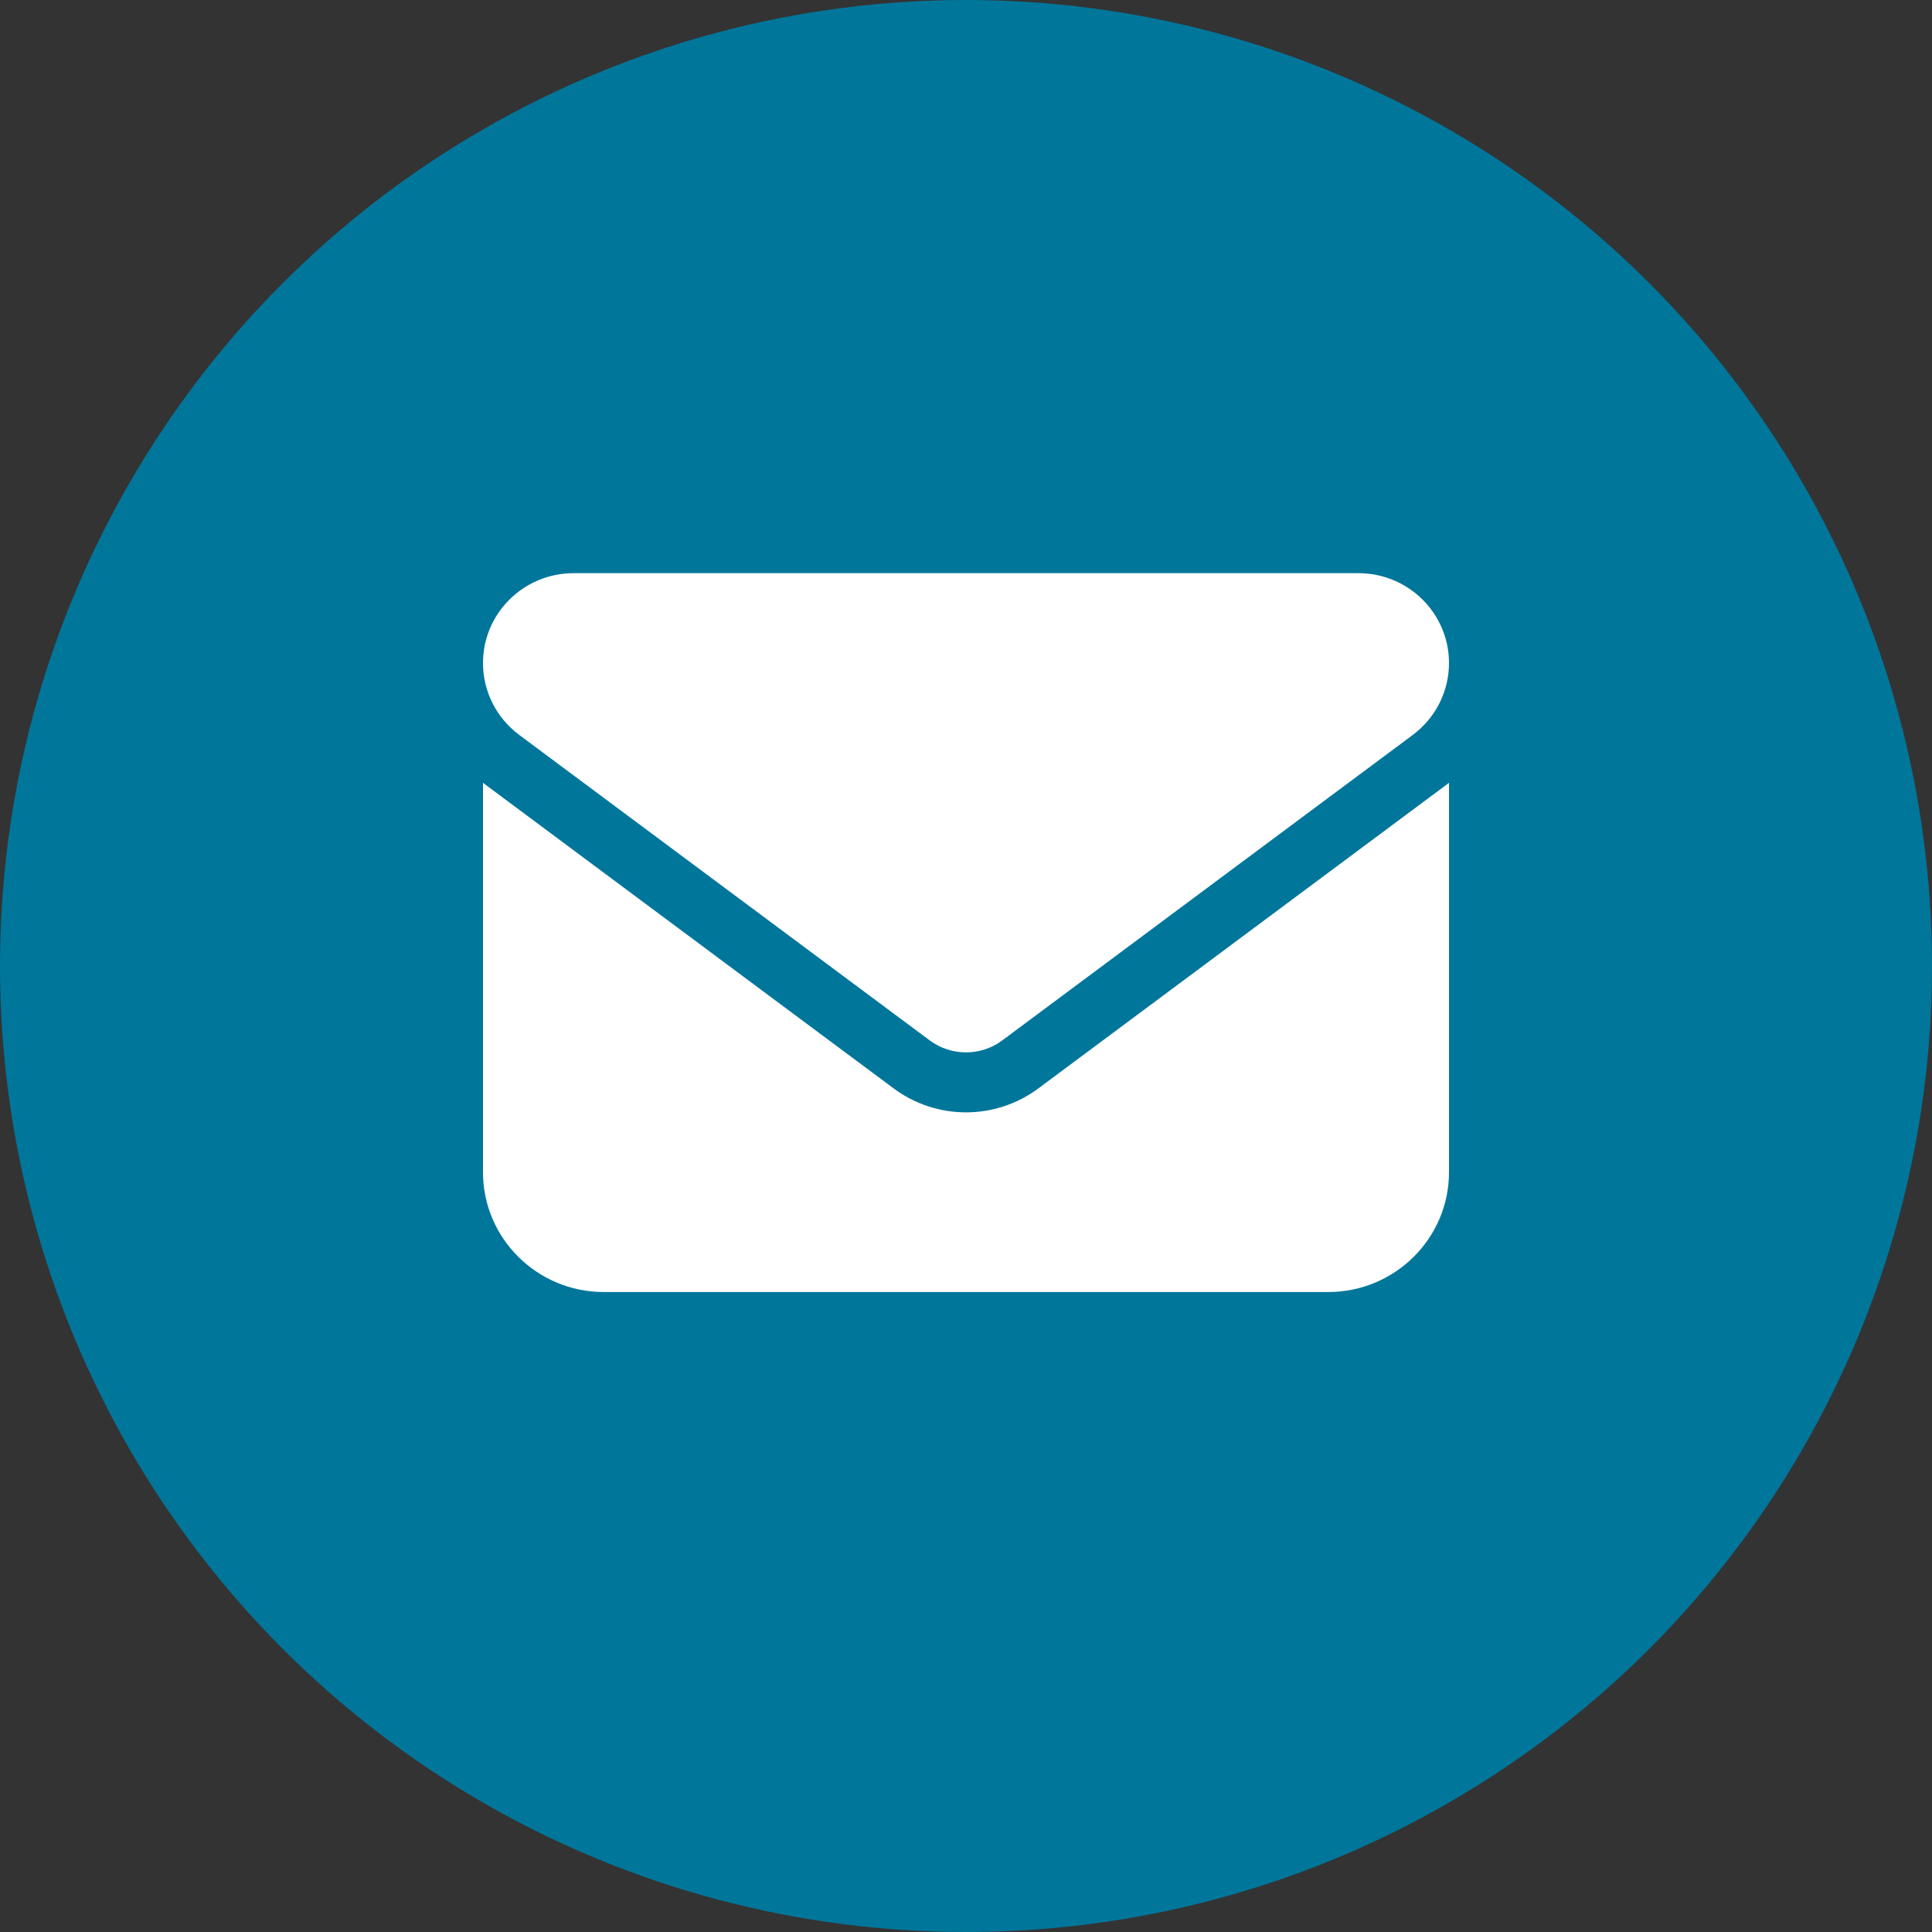 <svg width="40" height="40" viewBox="0 0 40 40" fill="none" xmlns="http://www.w3.org/2000/svg">
<rect x="0" y="0" width="40" height="40" fill="#333333" stroke="none"/>
<circle cx="20" cy="20" r="20" fill="#00769B"/>
<path d="M11.875 11.867C10.84 11.867 10 12.7 10 13.728C10 14.313 10.277 14.863 10.75 15.216L19.25 21.541C19.695 21.871 20.305 21.871 20.75 21.541L29.25 15.216C29.723 14.863 30 14.313 30 13.728C30 12.7 29.16 11.867 28.125 11.867H11.875ZM10 16.208V24.27C10 25.638 11.121 26.75 12.5 26.75H27.5C28.879 26.75 30 25.638 30 24.27V16.208L21.5 22.533C20.609 23.196 19.391 23.196 18.5 22.533L10 16.208Z" fill="white"/>
</svg>
